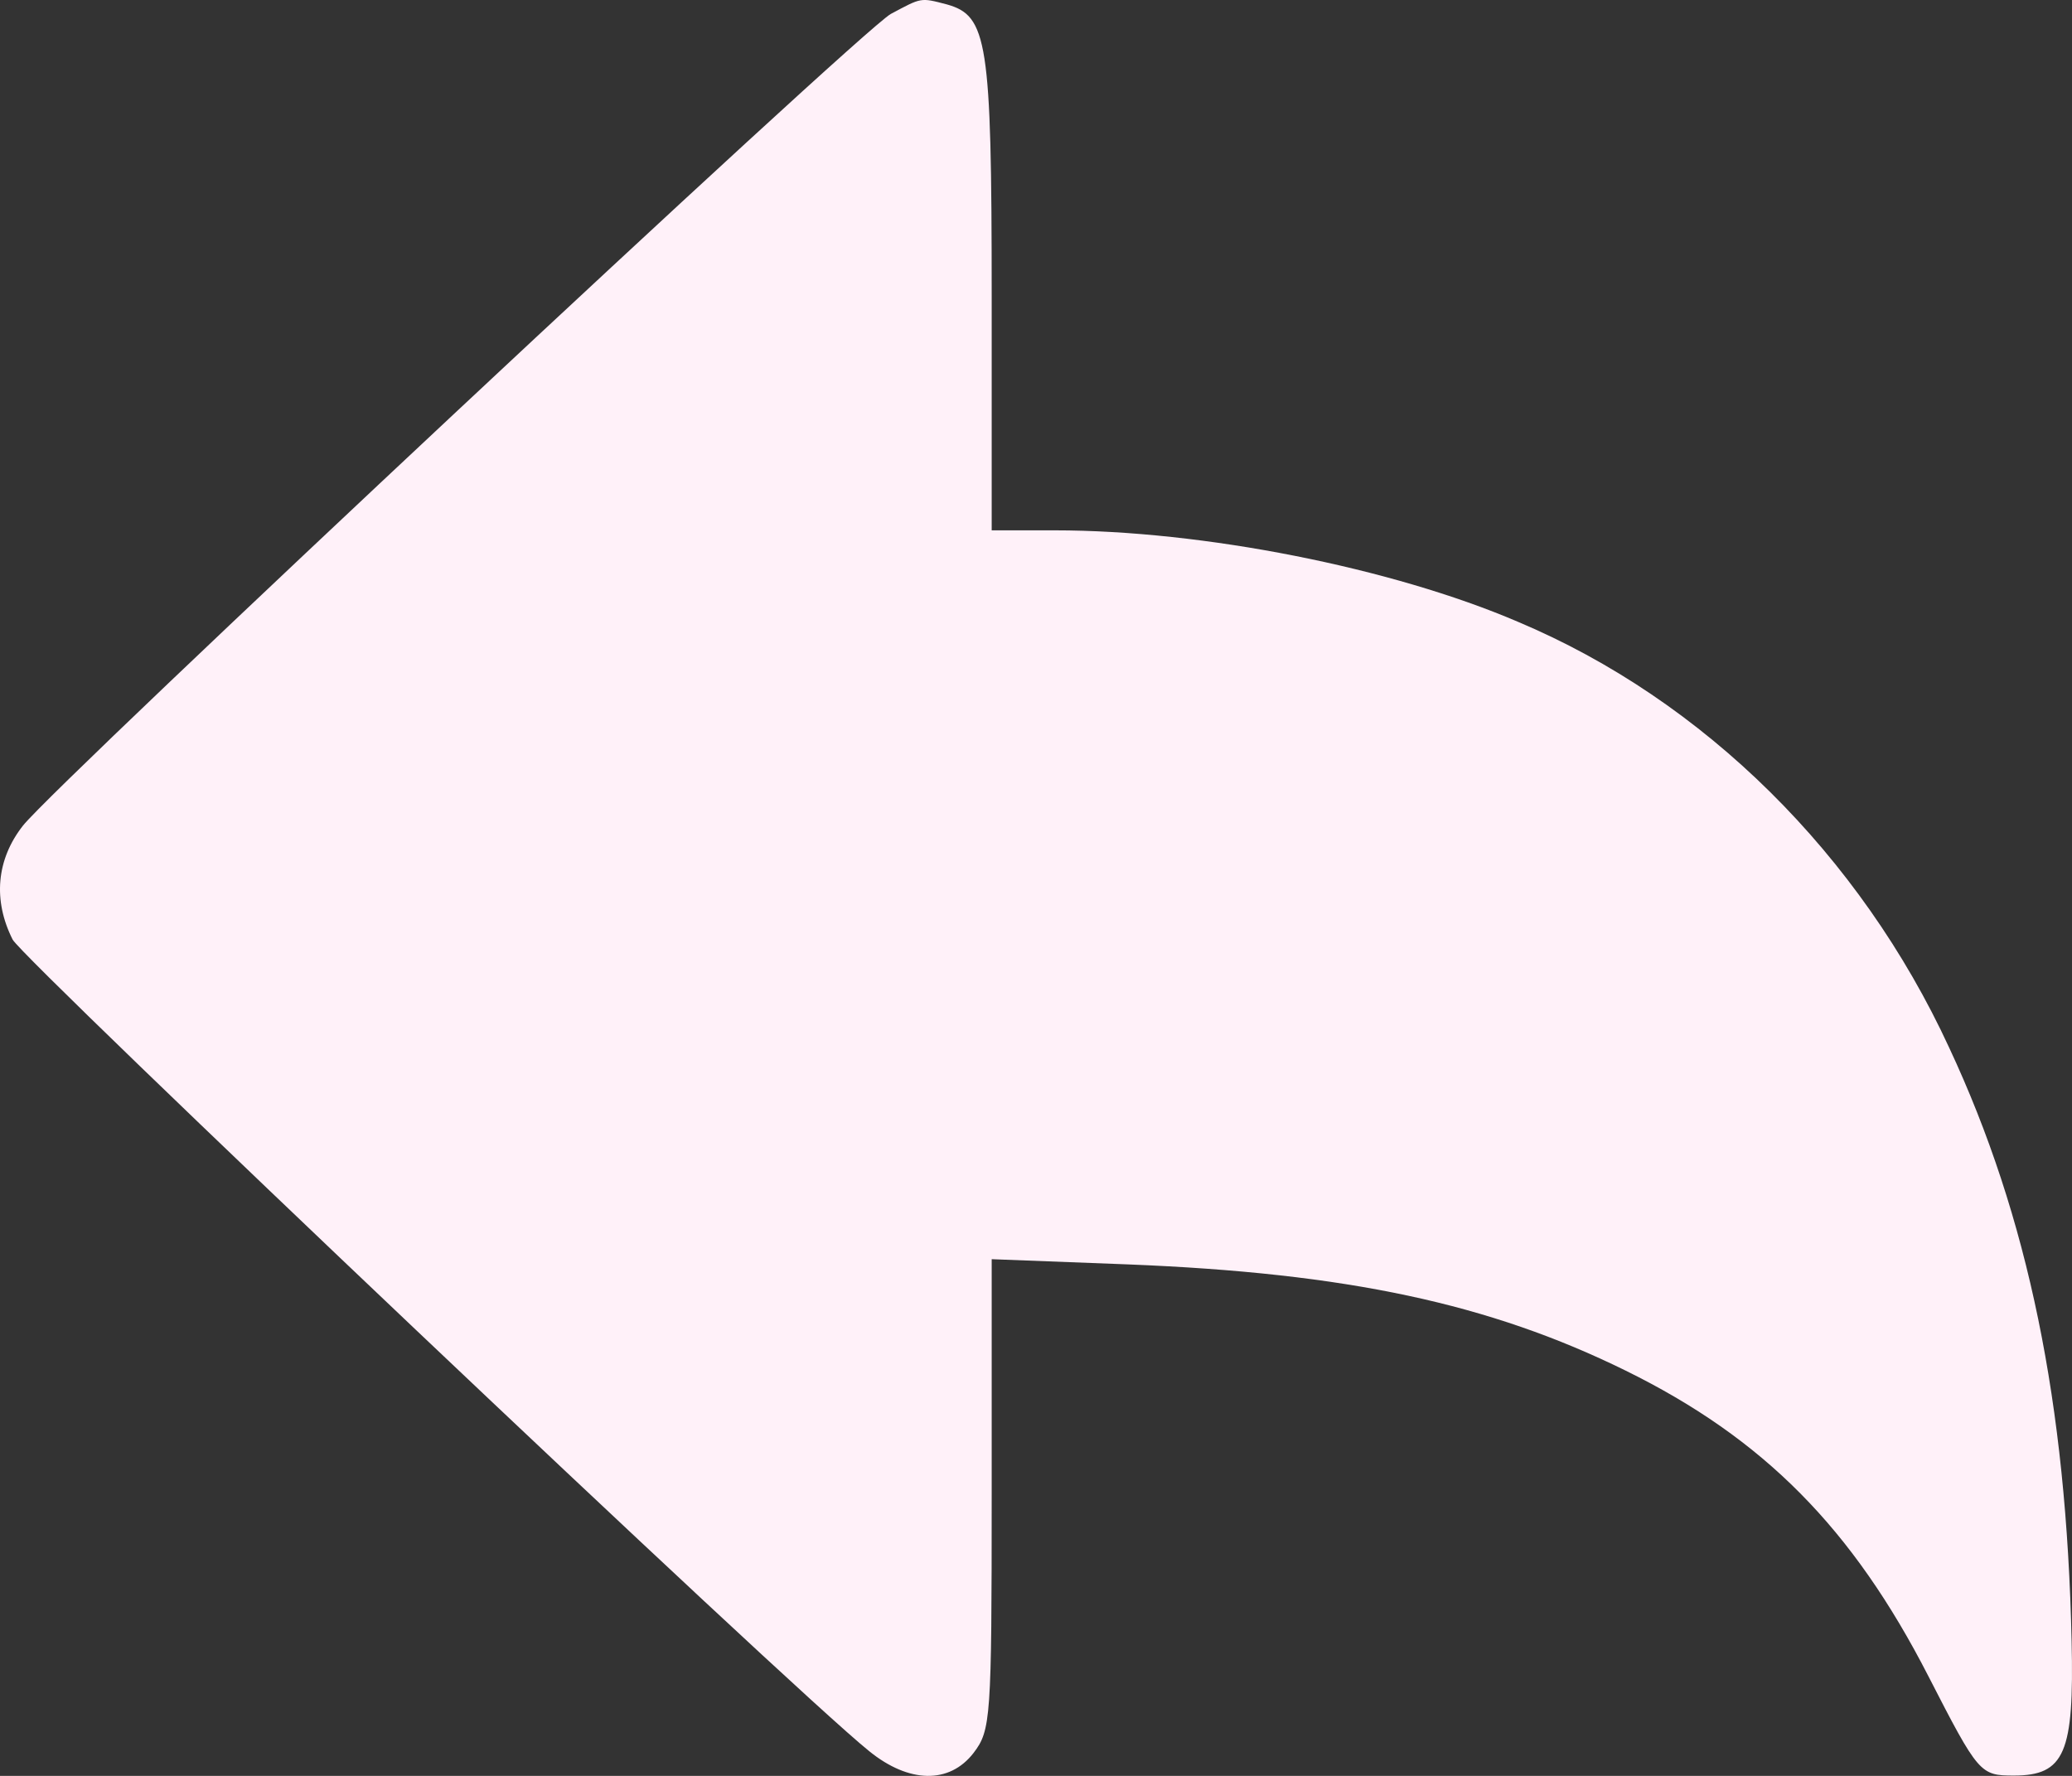 <svg width="70" height="60" viewBox="0 0 70 60" fill="none" xmlns="http://www.w3.org/2000/svg">
<rect x="0" y="0" width="70" height="60" fill="#333333" stroke="none"/>
<path d="M30.093 0.472C29.015 1.09 1.944 26.421 0.778 27.892C-0.125 29.039 -0.242 30.422 0.428 31.746C0.807 32.452 26.684 57.017 29.365 59.165C30.705 60.253 32.075 60.283 32.891 59.224C33.474 58.459 33.503 58.076 33.503 50.486V42.543L38.107 42.719C45.509 43.013 50.317 44.043 54.921 46.308C59.584 48.603 62.585 51.633 65.15 56.635C66.84 59.93 66.898 59.989 68.034 59.989C69.754 59.989 70.074 59.224 69.987 55.458C69.812 47.426 68.53 41.13 65.849 35.394C62.847 28.892 57.573 23.655 51.279 21.007C47.024 19.183 40.642 17.918 35.63 17.918H33.503V9.975C33.503 1.384 33.357 0.531 31.988 0.149C31.084 -0.087 31.142 -0.087 30.093 0.472Z" fill="#FFF1F9"/>
</svg>
